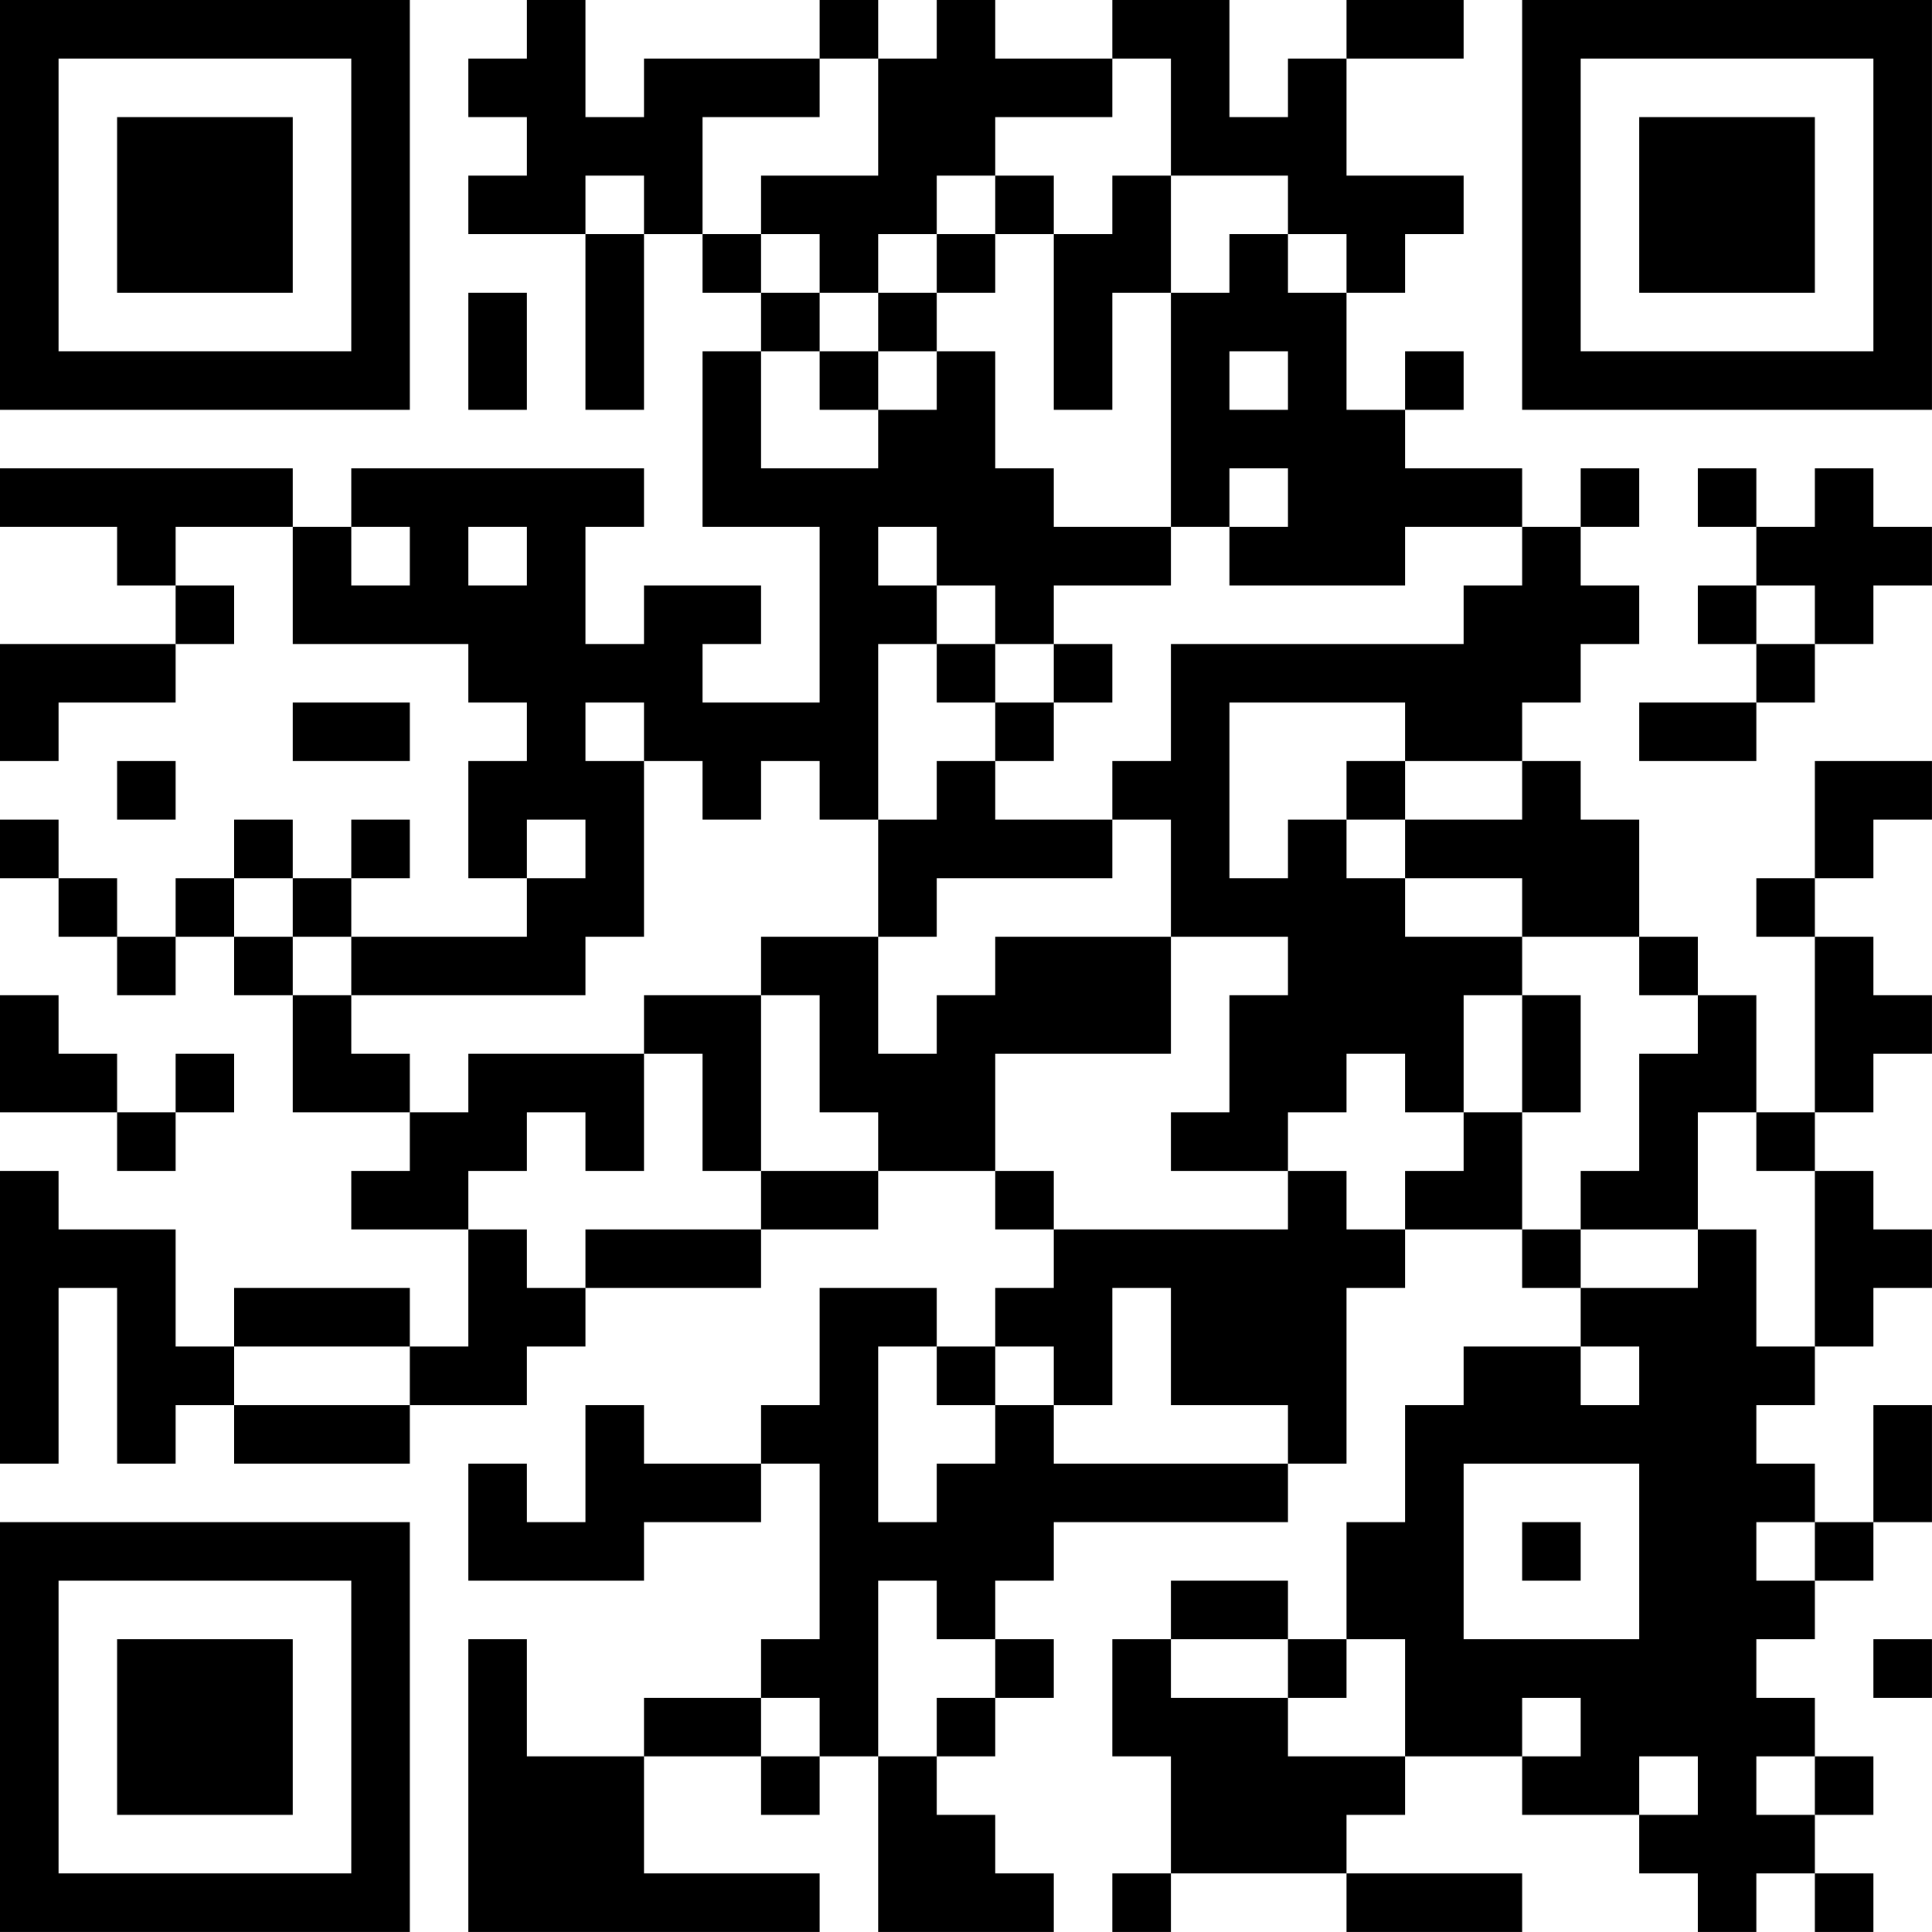 <?xml version="1.0" encoding="UTF-8"?>
<svg xmlns="http://www.w3.org/2000/svg" version="1.1" width="400" height="400" viewBox="0 0 400 400"><rect x="0" y="0" width="400" height="400" fill="#ffffff"/><g transform="scale(12.121)"><g transform="translate(0,0)"><path fill-rule="evenodd" d="M9 0L9 1L8 1L8 2L9 2L9 3L8 3L8 4L10 4L10 7L11 7L11 4L12 4L12 5L13 5L13 6L12 6L12 9L14 9L14 12L12 12L12 11L13 11L13 10L11 10L11 11L10 11L10 9L11 9L11 8L6 8L6 9L5 9L5 8L0 8L0 9L2 9L2 10L3 10L3 11L0 11L0 13L1 13L1 12L3 12L3 11L4 11L4 10L3 10L3 9L5 9L5 11L8 11L8 12L9 12L9 13L8 13L8 15L9 15L9 16L6 16L6 15L7 15L7 14L6 14L6 15L5 15L5 14L4 14L4 15L3 15L3 16L2 16L2 15L1 15L1 14L0 14L0 15L1 15L1 16L2 16L2 17L3 17L3 16L4 16L4 17L5 17L5 19L7 19L7 20L6 20L6 21L8 21L8 23L7 23L7 22L4 22L4 23L3 23L3 21L1 21L1 20L0 20L0 25L1 25L1 22L2 22L2 25L3 25L3 24L4 24L4 25L7 25L7 24L9 24L9 23L10 23L10 22L13 22L13 21L15 21L15 20L17 20L17 21L18 21L18 22L17 22L17 23L16 23L16 22L14 22L14 24L13 24L13 25L11 25L11 24L10 24L10 26L9 26L9 25L8 25L8 27L11 27L11 26L13 26L13 25L14 25L14 28L13 28L13 29L11 29L11 30L9 30L9 28L8 28L8 33L14 33L14 32L11 32L11 30L13 30L13 31L14 31L14 30L15 30L15 33L18 33L18 32L17 32L17 31L16 31L16 30L17 30L17 29L18 29L18 28L17 28L17 27L18 27L18 26L22 26L22 25L23 25L23 22L24 22L24 21L26 21L26 22L27 22L27 23L25 23L25 24L24 24L24 26L23 26L23 28L22 28L22 27L20 27L20 28L19 28L19 30L20 30L20 32L19 32L19 33L20 33L20 32L23 32L23 33L26 33L26 32L23 32L23 31L24 31L24 30L26 30L26 31L28 31L28 32L29 32L29 33L30 33L30 32L31 32L31 33L32 33L32 32L31 32L31 31L32 31L32 30L31 30L31 29L30 29L30 28L31 28L31 27L32 27L32 26L33 26L33 24L32 24L32 26L31 26L31 25L30 25L30 24L31 24L31 23L32 23L32 22L33 22L33 21L32 21L32 20L31 20L31 19L32 19L32 18L33 18L33 17L32 17L32 16L31 16L31 15L32 15L32 14L33 14L33 13L31 13L31 15L30 15L30 16L31 16L31 19L30 19L30 17L29 17L29 16L28 16L28 14L27 14L27 13L26 13L26 12L27 12L27 11L28 11L28 10L27 10L27 9L28 9L28 8L27 8L27 9L26 9L26 8L24 8L24 7L25 7L25 6L24 6L24 7L23 7L23 5L24 5L24 4L25 4L25 3L23 3L23 1L25 1L25 0L23 0L23 1L22 1L22 2L21 2L21 0L19 0L19 1L17 1L17 0L16 0L16 1L15 1L15 0L14 0L14 1L11 1L11 2L10 2L10 0ZM14 1L14 2L12 2L12 4L13 4L13 5L14 5L14 6L13 6L13 8L15 8L15 7L16 7L16 6L17 6L17 8L18 8L18 9L20 9L20 10L18 10L18 11L17 11L17 10L16 10L16 9L15 9L15 10L16 10L16 11L15 11L15 14L14 14L14 13L13 13L13 14L12 14L12 13L11 13L11 12L10 12L10 13L11 13L11 16L10 16L10 17L6 17L6 16L5 16L5 15L4 15L4 16L5 16L5 17L6 17L6 18L7 18L7 19L8 19L8 18L11 18L11 20L10 20L10 19L9 19L9 20L8 20L8 21L9 21L9 22L10 22L10 21L13 21L13 20L15 20L15 19L14 19L14 17L13 17L13 16L15 16L15 18L16 18L16 17L17 17L17 16L20 16L20 18L17 18L17 20L18 20L18 21L22 21L22 20L23 20L23 21L24 21L24 20L25 20L25 19L26 19L26 21L27 21L27 22L29 22L29 21L30 21L30 23L31 23L31 20L30 20L30 19L29 19L29 21L27 21L27 20L28 20L28 18L29 18L29 17L28 17L28 16L26 16L26 15L24 15L24 14L26 14L26 13L24 13L24 12L21 12L21 15L22 15L22 14L23 14L23 15L24 15L24 16L26 16L26 17L25 17L25 19L24 19L24 18L23 18L23 19L22 19L22 20L20 20L20 19L21 19L21 17L22 17L22 16L20 16L20 14L19 14L19 13L20 13L20 11L25 11L25 10L26 10L26 9L24 9L24 10L21 10L21 9L22 9L22 8L21 8L21 9L20 9L20 5L21 5L21 4L22 4L22 5L23 5L23 4L22 4L22 3L20 3L20 1L19 1L19 2L17 2L17 3L16 3L16 4L15 4L15 5L14 5L14 4L13 4L13 3L15 3L15 1ZM10 3L10 4L11 4L11 3ZM17 3L17 4L16 4L16 5L15 5L15 6L14 6L14 7L15 7L15 6L16 6L16 5L17 5L17 4L18 4L18 7L19 7L19 5L20 5L20 3L19 3L19 4L18 4L18 3ZM8 5L8 7L9 7L9 5ZM21 6L21 7L22 7L22 6ZM29 8L29 9L30 9L30 10L29 10L29 11L30 11L30 12L28 12L28 13L30 13L30 12L31 12L31 11L32 11L32 10L33 10L33 9L32 9L32 8L31 8L31 9L30 9L30 8ZM6 9L6 10L7 10L7 9ZM8 9L8 10L9 10L9 9ZM30 10L30 11L31 11L31 10ZM16 11L16 12L17 12L17 13L16 13L16 14L15 14L15 16L16 16L16 15L19 15L19 14L17 14L17 13L18 13L18 12L19 12L19 11L18 11L18 12L17 12L17 11ZM5 12L5 13L7 13L7 12ZM2 13L2 14L3 14L3 13ZM23 13L23 14L24 14L24 13ZM9 14L9 15L10 15L10 14ZM0 17L0 19L2 19L2 20L3 20L3 19L4 19L4 18L3 18L3 19L2 19L2 18L1 18L1 17ZM11 17L11 18L12 18L12 20L13 20L13 17ZM26 17L26 19L27 19L27 17ZM19 22L19 24L18 24L18 23L17 23L17 24L16 24L16 23L15 23L15 26L16 26L16 25L17 25L17 24L18 24L18 25L22 25L22 24L20 24L20 22ZM4 23L4 24L7 24L7 23ZM27 23L27 24L28 24L28 23ZM25 25L25 28L28 28L28 25ZM26 26L26 27L27 27L27 26ZM30 26L30 27L31 27L31 26ZM15 27L15 30L16 30L16 29L17 29L17 28L16 28L16 27ZM20 28L20 29L22 29L22 30L24 30L24 28L23 28L23 29L22 29L22 28ZM32 28L32 29L33 29L33 28ZM13 29L13 30L14 30L14 29ZM26 29L26 30L27 30L27 29ZM28 30L28 31L29 31L29 30ZM30 30L30 31L31 31L31 30ZM0 0L0 7L7 7L7 0ZM1 1L1 6L6 6L6 1ZM2 2L2 5L5 5L5 2ZM26 0L26 7L33 7L33 0ZM27 1L27 6L32 6L32 1ZM28 2L28 5L31 5L31 2ZM0 26L0 33L7 33L7 26ZM1 27L1 32L6 32L6 27ZM2 28L2 31L5 31L5 28Z" fill="#000000"/></g></g></svg>
